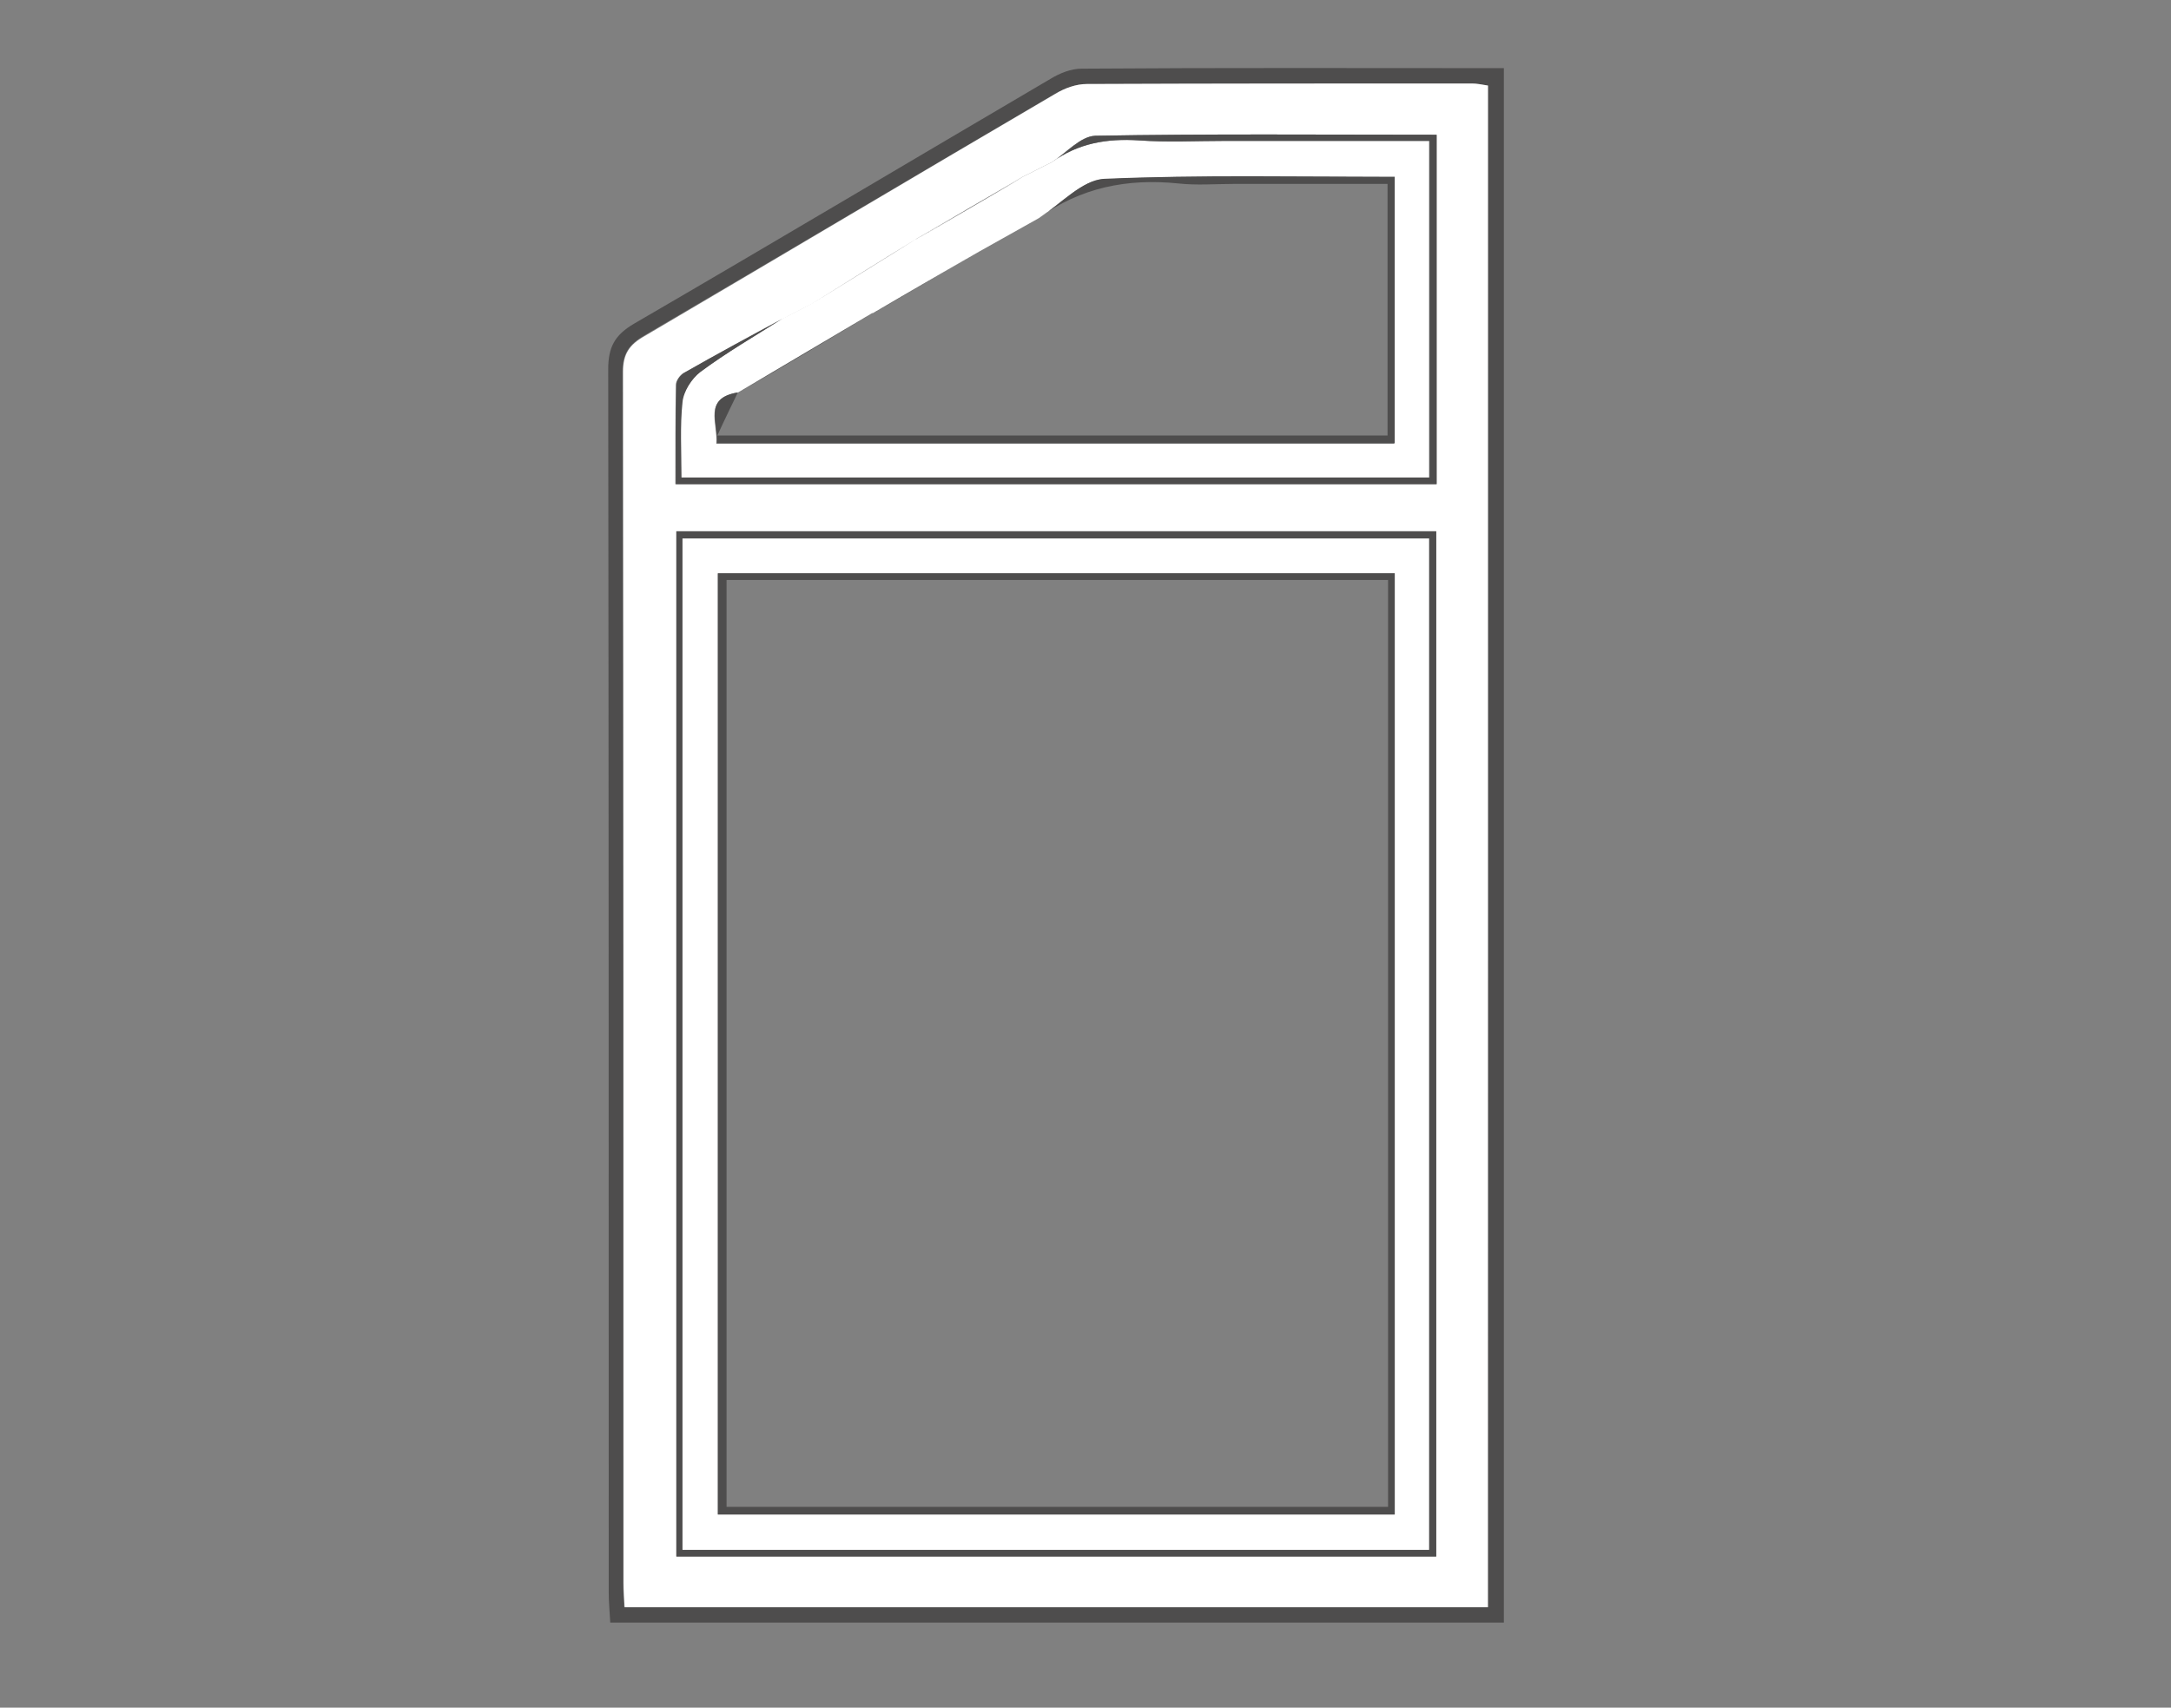 <?xml version="1.0" encoding="UTF-8"?>
<!-- Generator: Adobe Illustrator 27.4.0, SVG Export Plug-In . SVG Version: 6.00 Build 0)  -->
<svg xmlns="http://www.w3.org/2000/svg" xmlns:xlink="http://www.w3.org/1999/xlink" version="1.1" id="Ebene_1" x="0px" y="0px" viewBox="0 0 423.7 333.3" style="enable-background:new 0 0 423.7 333.3;" xml:space="preserve">
<rect x="0" y="0" width="423.7" height="333.3" fill="#808080" stroke="none"/>
<style type="text/css">
	.st0{fill:#4E4D4D;}
	.st1{fill:#FFFFFF;}
</style>
<path class="st0" d="M293.5,13.3c0,101.4,0,202.2,0,303.4c-58,0-116,0-174.4,0c-0.1-2-0.3-3.9-0.3-5.8c0-79.6,0-159.2-0.1-238.8  c0-4.4,1.3-6.7,5-8.9c27.2-15.8,54.2-31.9,81.3-47.8c1.8-1.1,4-2,6.1-2C238.3,13.2,265.6,13.3,293.5,13.3z M290.4,16.7  c-1.3-0.2-2.2-0.4-3.2-0.4c-25.1,0-50.1-0.1-75.2,0.1c-2,0-4.3,0.9-6.1,1.9c-26.8,15.7-53.4,31.5-80.2,47.2c-2.9,1.7-4.2,3.5-4.2,7  c0.1,78.8,0.1,157.6,0.1,236.4c0,1.5,0.2,3.1,0.2,4.7c56.4,0,112.3,0,168.5,0C290.4,214.4,290.4,115.7,290.4,16.7z"></path>
<path class="st1" d="M290.4,16.7c0,99,0,197.8,0,297c-56.1,0-112.1,0-168.5,0c-0.1-1.6-0.2-3.2-0.2-4.7c0-78.8,0-157.6-0.1-236.4  c0-3.5,1.2-5.3,4.2-7C152.5,49.9,179.2,34,206,18.3c1.8-1.1,4-1.9,6.1-1.9c25.1-0.1,50.1-0.1,75.2-0.1  C288.2,16.3,289.2,16.5,290.4,16.7z M178.9,46.6c-6.9,4.3-13.7,8.5-20.6,12.8c-1.9,1-3.8,1.9-5.6,2.9c-6.4,3.5-12.9,6.9-19.3,10.5  c-0.7,0.4-1.5,1.5-1.5,2.3c-0.1,6.5-0.1,13.1-0.1,19.4c50.1,0,99.3,0,148.5,0c0-22.9,0-45.4,0-68.2c-22.5,0-44.6-0.2-66.6,0.2  c-2.9,0.1-5.7,3.4-8.5,5.2c-1.9,0.9-3.7,1.9-5.6,2.8c-7,4.1-13.9,8.1-20.9,12.2L178.9,46.6z M132,303.8c49.7,0,98.9,0,148.3,0  c0-66.9,0-133.5,0-200.1c-49.7,0-98.8,0-148.3,0C132,170.4,132,236.8,132,303.8z"></path>
<path class="st1" d="M152.7,62.2c1.9-1,3.8-1.9,5.6-2.9c6.9-4.3,13.7-8.5,20.6-12.8c0,0-0.2,0.2-0.2,0.2c7-4.1,13.9-8.1,20.9-12.2  c1.9-0.9,3.7-1.9,5.6-2.8c5.1-3.7,10.8-4.7,17-4.3c5.6,0.4,11.2,0.1,16.8,0.1c13.2,0,26.4,0,39.9,0c0,22.3,0,44,0,65.7  c-48.8,0-97.2,0-146,0c0-5.2-0.4-10,0.2-14.7c0.2-2.1,1.8-4.7,3.5-5.9C141.8,68.8,147.3,65.6,152.7,62.2z M170.2,61.2l0.2-0.2  c-8.9,5.3-17.8,10.5-26.7,15.8l0.3-0.2c-6.8,1.1-3.9,5.9-4.2,10c44.3,0,88.2,0,132.3,0c0-17.4,0-34.5,0-52  c-19.1,0-37.9-0.5-56.7,0.4c-4.3,0.2-8.5,4.9-12.7,7.6c-3.9,2.2-7.7,4.3-11.6,6.5C184.2,53.1,177.2,57.1,170.2,61.2z"></path>
<path class="st0" d="M132,303.8c0-66.9,0-133.4,0-200.1c49.5,0,98.7,0,148.3,0c0,66.7,0,133.2,0,200.1  C231,303.8,181.8,303.8,132,303.8z M133.2,302.5c49,0,97.3,0,145.7,0c0-66.1,0-131.7,0-197.4c-48.8,0-97.2,0-145.7,0  C133.2,171,133.2,236.5,133.2,302.5z"></path>
<path class="st0" d="M152.7,62.2c-5.4,3.4-10.9,6.6-16,10.4c-1.7,1.3-3.3,3.8-3.5,5.9c-0.5,4.7-0.2,9.5-0.2,14.7  c48.8,0,97.2,0,146,0c0-21.8,0-43.5,0-65.7c-13.5,0-26.7,0-39.9,0c-5.6,0-11.2,0.3-16.8-0.1c-6.2-0.4-11.9,0.5-17,4.3  c2.8-1.8,5.6-5.1,8.5-5.2c22-0.4,44.1-0.2,66.6-0.2c0,22.8,0,45.3,0,68.2c-49.2,0-98.4,0-148.5,0c0-6.4-0.1-12.9,0.1-19.4  c0-0.8,0.8-1.9,1.5-2.3C139.7,69.2,146.2,65.7,152.7,62.2z"></path>
<path d="M199.6,34.6c-7,4.1-13.9,8.1-20.9,12.2C185.6,42.7,192.6,38.6,199.6,34.6z"></path>
<path class="st0" d="M178.9,46.6c-6.9,4.3-13.7,8.5-20.6,12.8C165.2,55.1,172,50.8,178.9,46.6z"></path>
<path class="st0" d="M144,76.6c-1.2,2.5-2.4,4.9-4,8.4c44.5,0,87.4,0,130.8,0c0-16.2,0-32.3,0-49.1c-10.2,0-20.1,0-30.1,0  c-3.6,0-7.2,0.3-10.8-0.1c-9.9-1-19,0.8-27.1,6.7c4.2-2.6,8.4-7.4,12.7-7.6c18.7-0.8,37.5-0.4,56.7-0.4c0,17.5,0,34.6,0,52  c-44.1,0-88,0-132.3,0C140.2,82.6,137.2,77.7,144,76.6z"></path>
<path d="M170.5,61c-8.9,5.3-17.8,10.5-26.7,15.8C152.7,71.6,161.6,66.3,170.5,61z"></path>
<path d="M191.2,49c-7,4.1-13.9,8.1-20.9,12.2C177.2,57.1,184.2,53.1,191.2,49z"></path>
<path class="st1" d="M133.2,302.5c0-65.9,0-131.4,0-197.4c48.5,0,96.9,0,145.7,0c0,65.7,0,131.3,0,197.4  C230.5,302.5,182.2,302.5,133.2,302.5z M272.2,111.9c-44.2,0-88,0-132.1,0c0,61.4,0,122.5,0,183.7c44.3,0,88,0,132.1,0  C272.2,234.4,272.2,173.5,272.2,111.9z"></path>
<path class="st0" d="M272.2,111.9c0,61.6,0,122.5,0,183.7c-44.1,0-87.9,0-132.1,0c0-61.2,0-122.3,0-183.7  C184.2,111.9,228,111.9,272.2,111.9z M270.9,113.2c-43.5,0-86.3,0-129.1,0c0,60.6,0,120.8,0,180.9c43.3,0,86.1,0,129.1,0  C270.9,233.7,270.9,173.6,270.9,113.2z"></path>
</svg>
